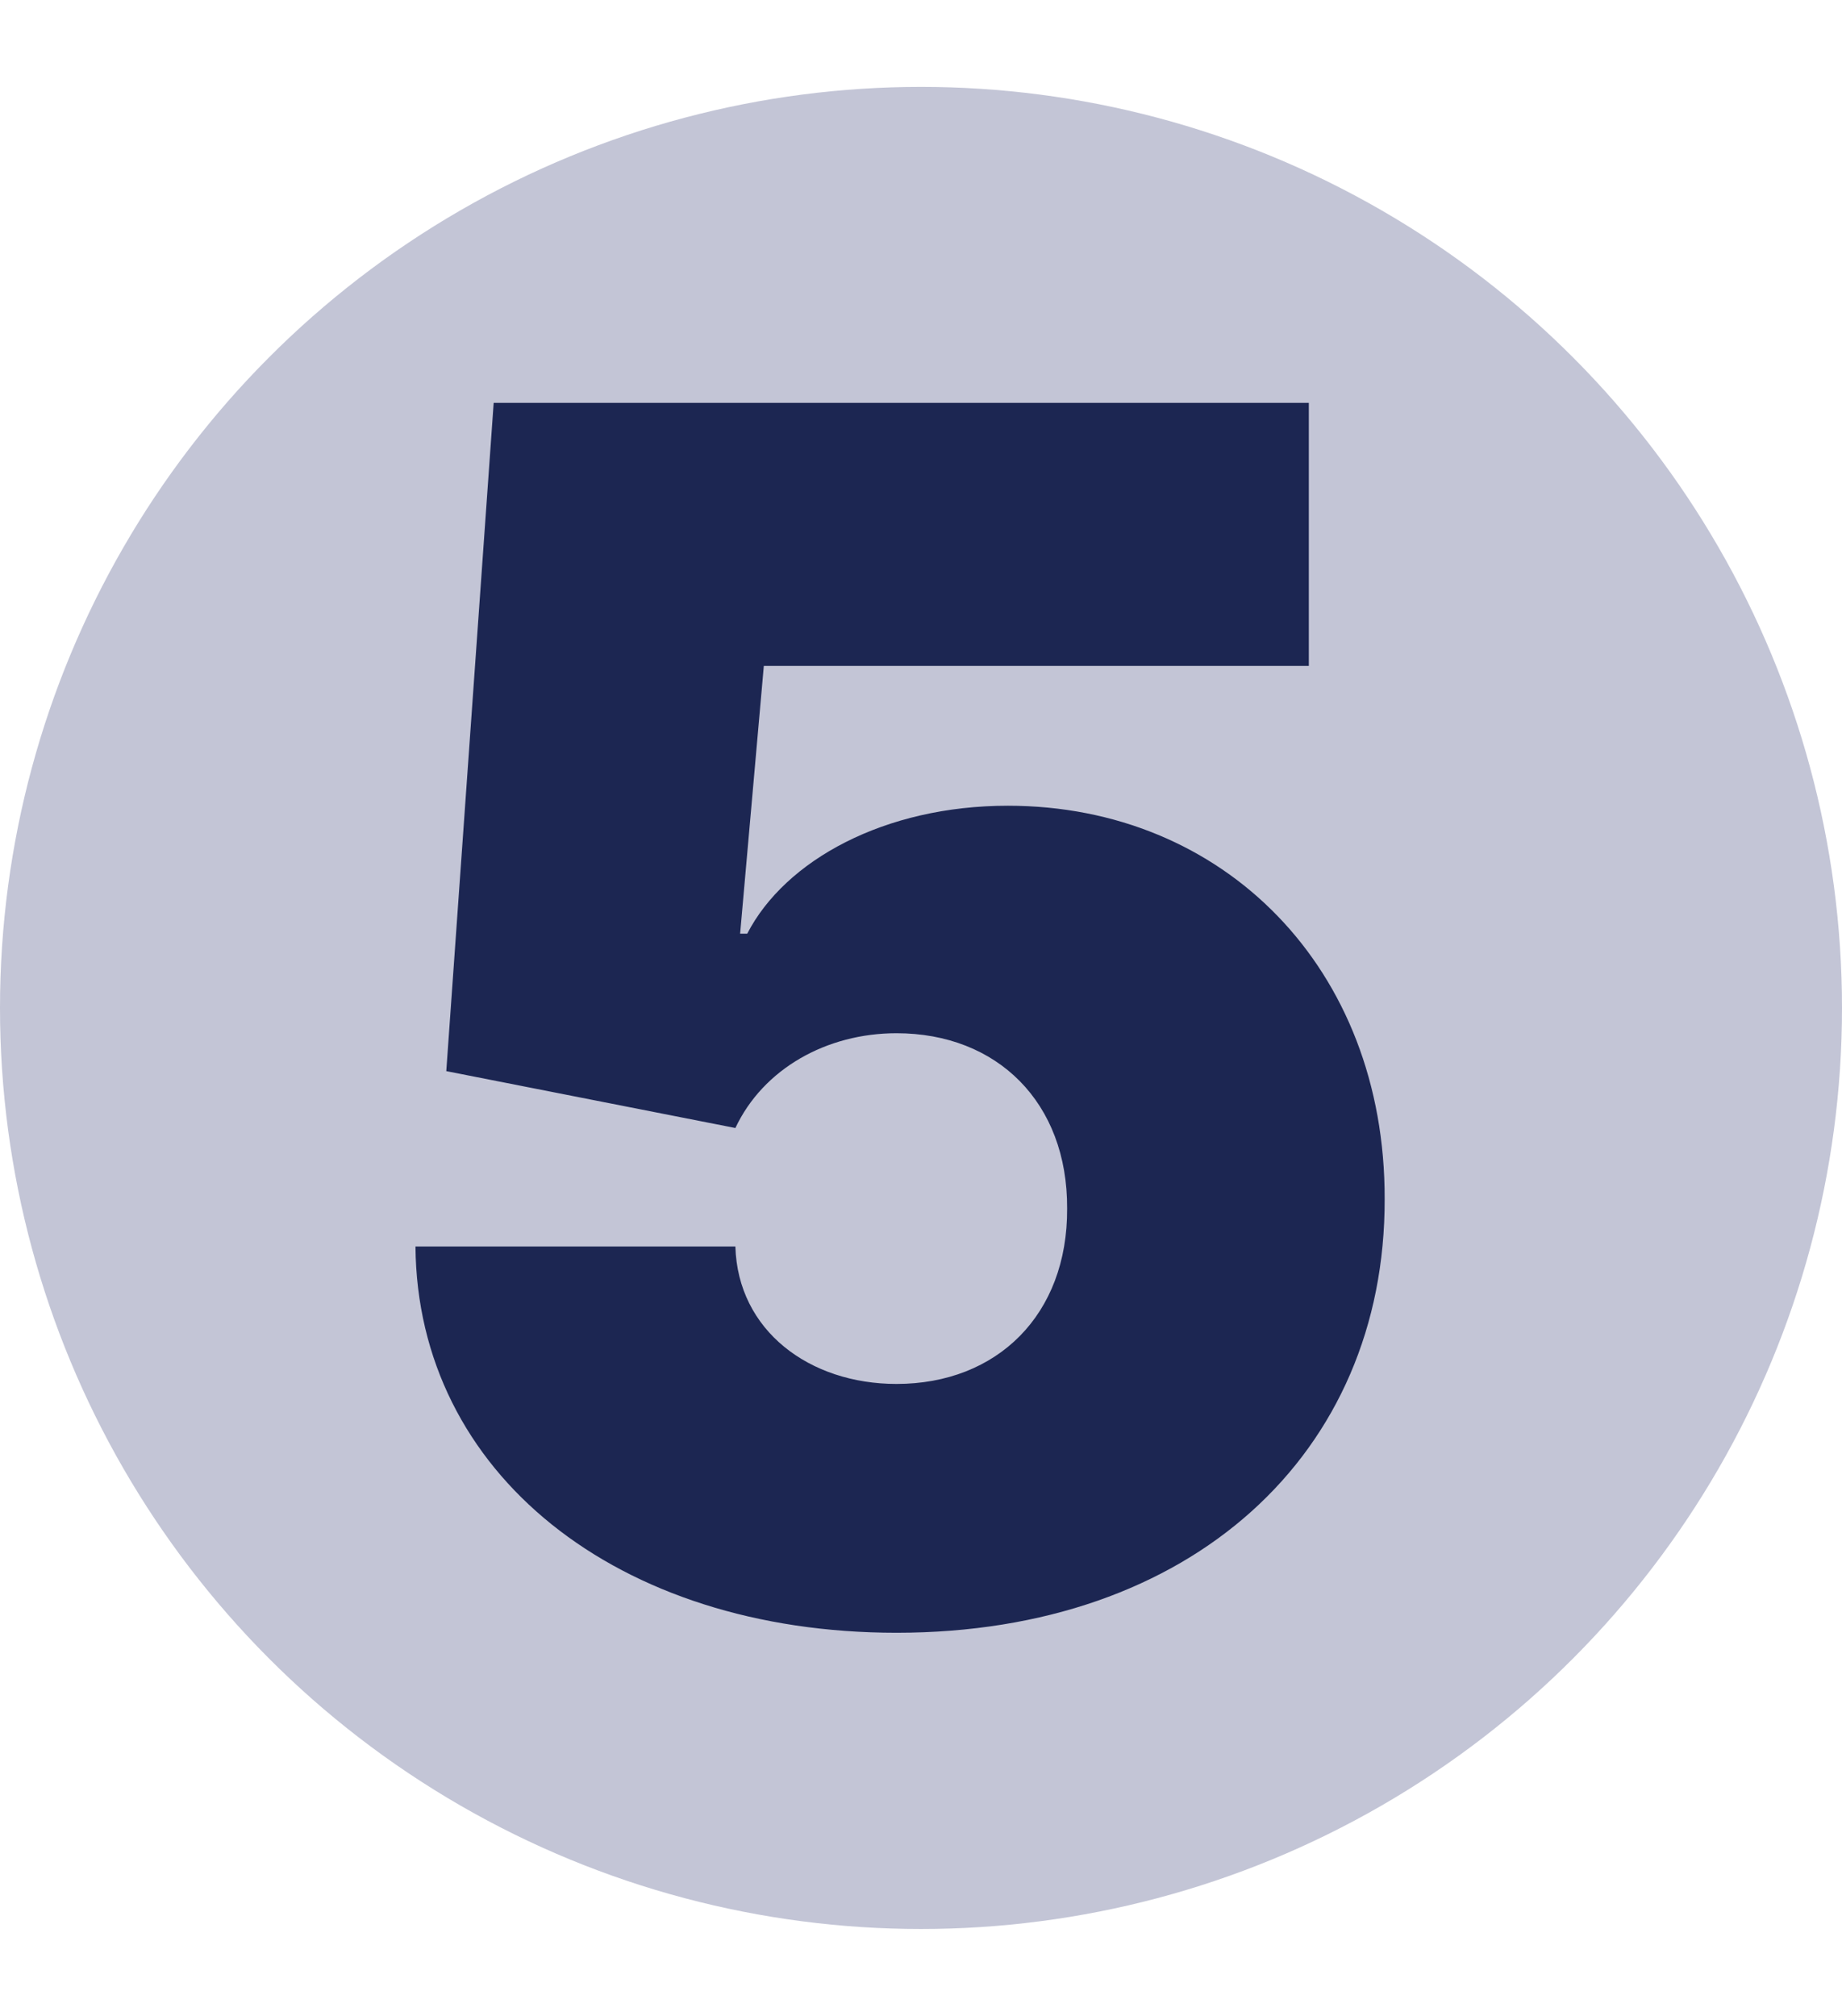 <?xml version="1.0" encoding="UTF-8"?> <svg xmlns="http://www.w3.org/2000/svg" width="106" height="116" viewBox="0 0 106 116" fill="none"> <circle cx="53" cy="58" r="53" fill="#C3C5D6"></circle> <path d="M51.591 93.954C68.602 93.954 79.716 83.625 79.682 69C79.716 55.739 70.443 46.364 58 46.364C50.909 46.364 45.182 49.5 43 53.727H42.591L43.955 38.318H75.318V23.182H28.409L25.682 61.636L42.318 64.909C43.92 61.5 47.568 59.455 51.591 59.455C57.386 59.455 61.443 63.443 61.409 69.546C61.443 75.648 57.386 79.636 51.591 79.636C46.58 79.636 42.455 76.568 42.318 71.727H23.909C24.011 84.75 35.5 93.954 51.591 93.954Z" fill="#1C2652"></path> </svg> 